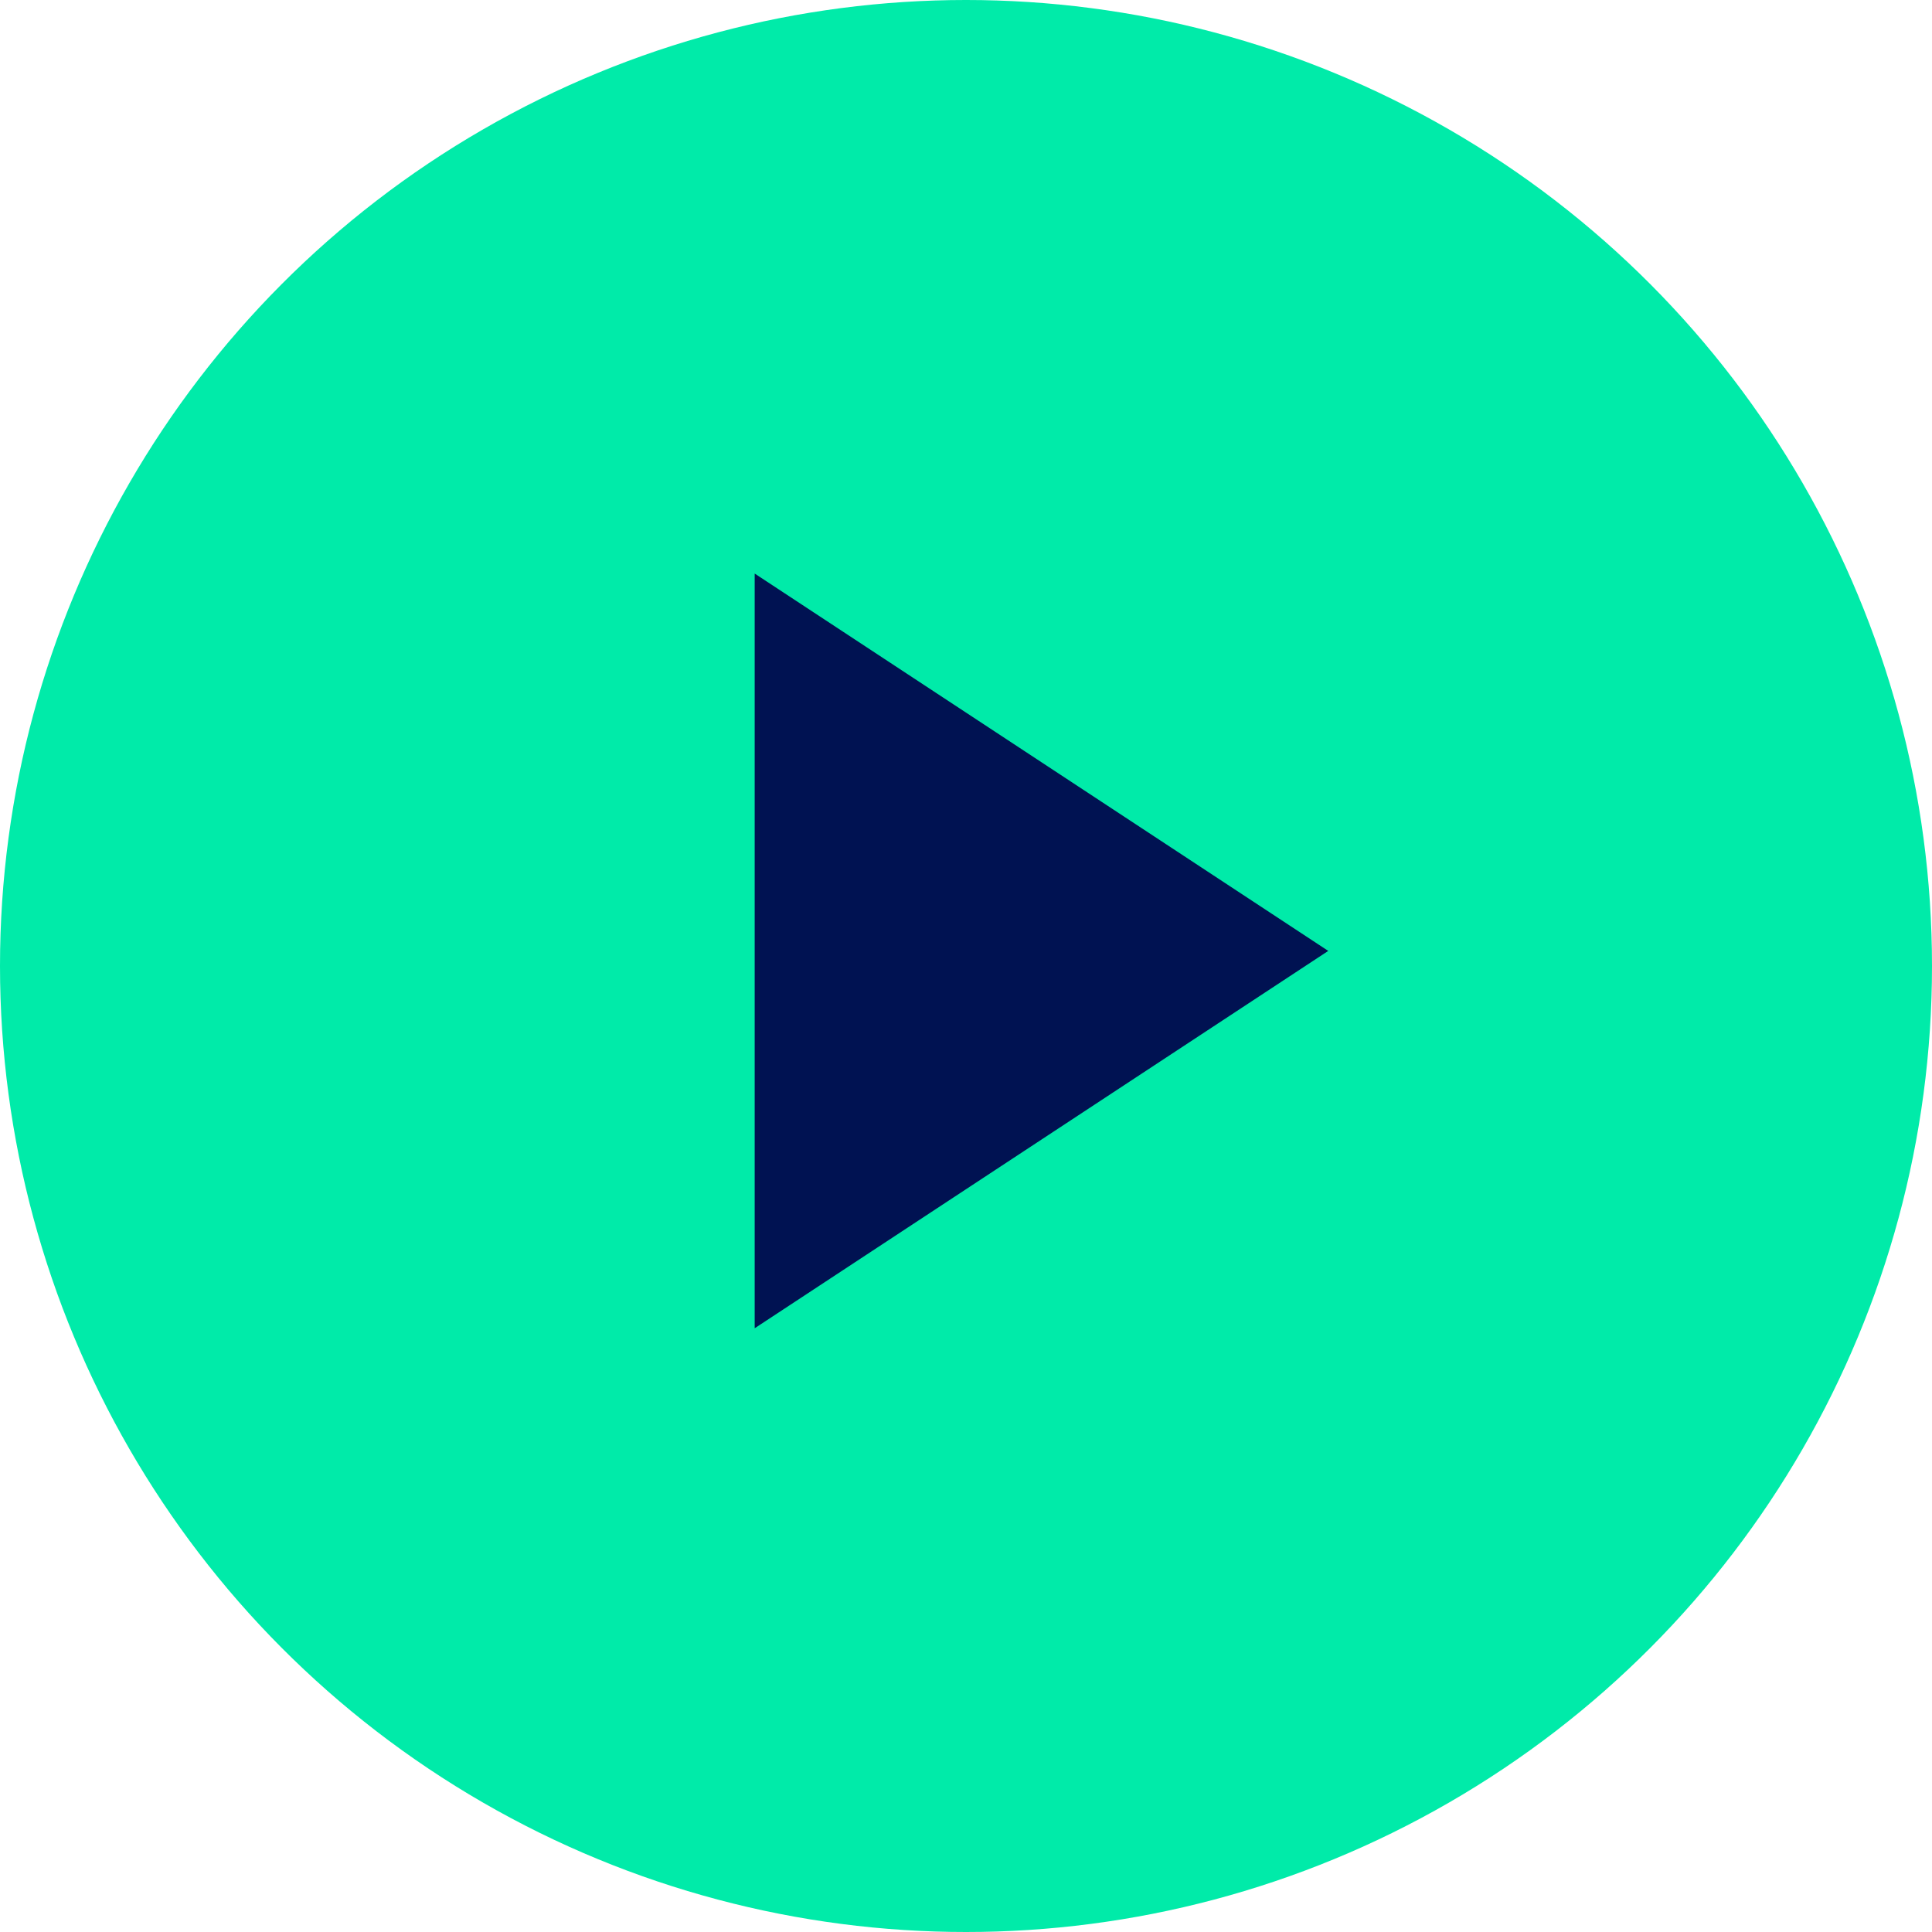<svg xmlns="http://www.w3.org/2000/svg" width="64" height="64" viewBox="0 0 64 64">
    <g fill="none" fill-rule="evenodd">
        <circle cx="32" cy="32" r="32" fill="#00EBA9"/>
        <path fill="#001252" d="M44 31.5L25 44 25 19z"/>
    </g>
</svg>
